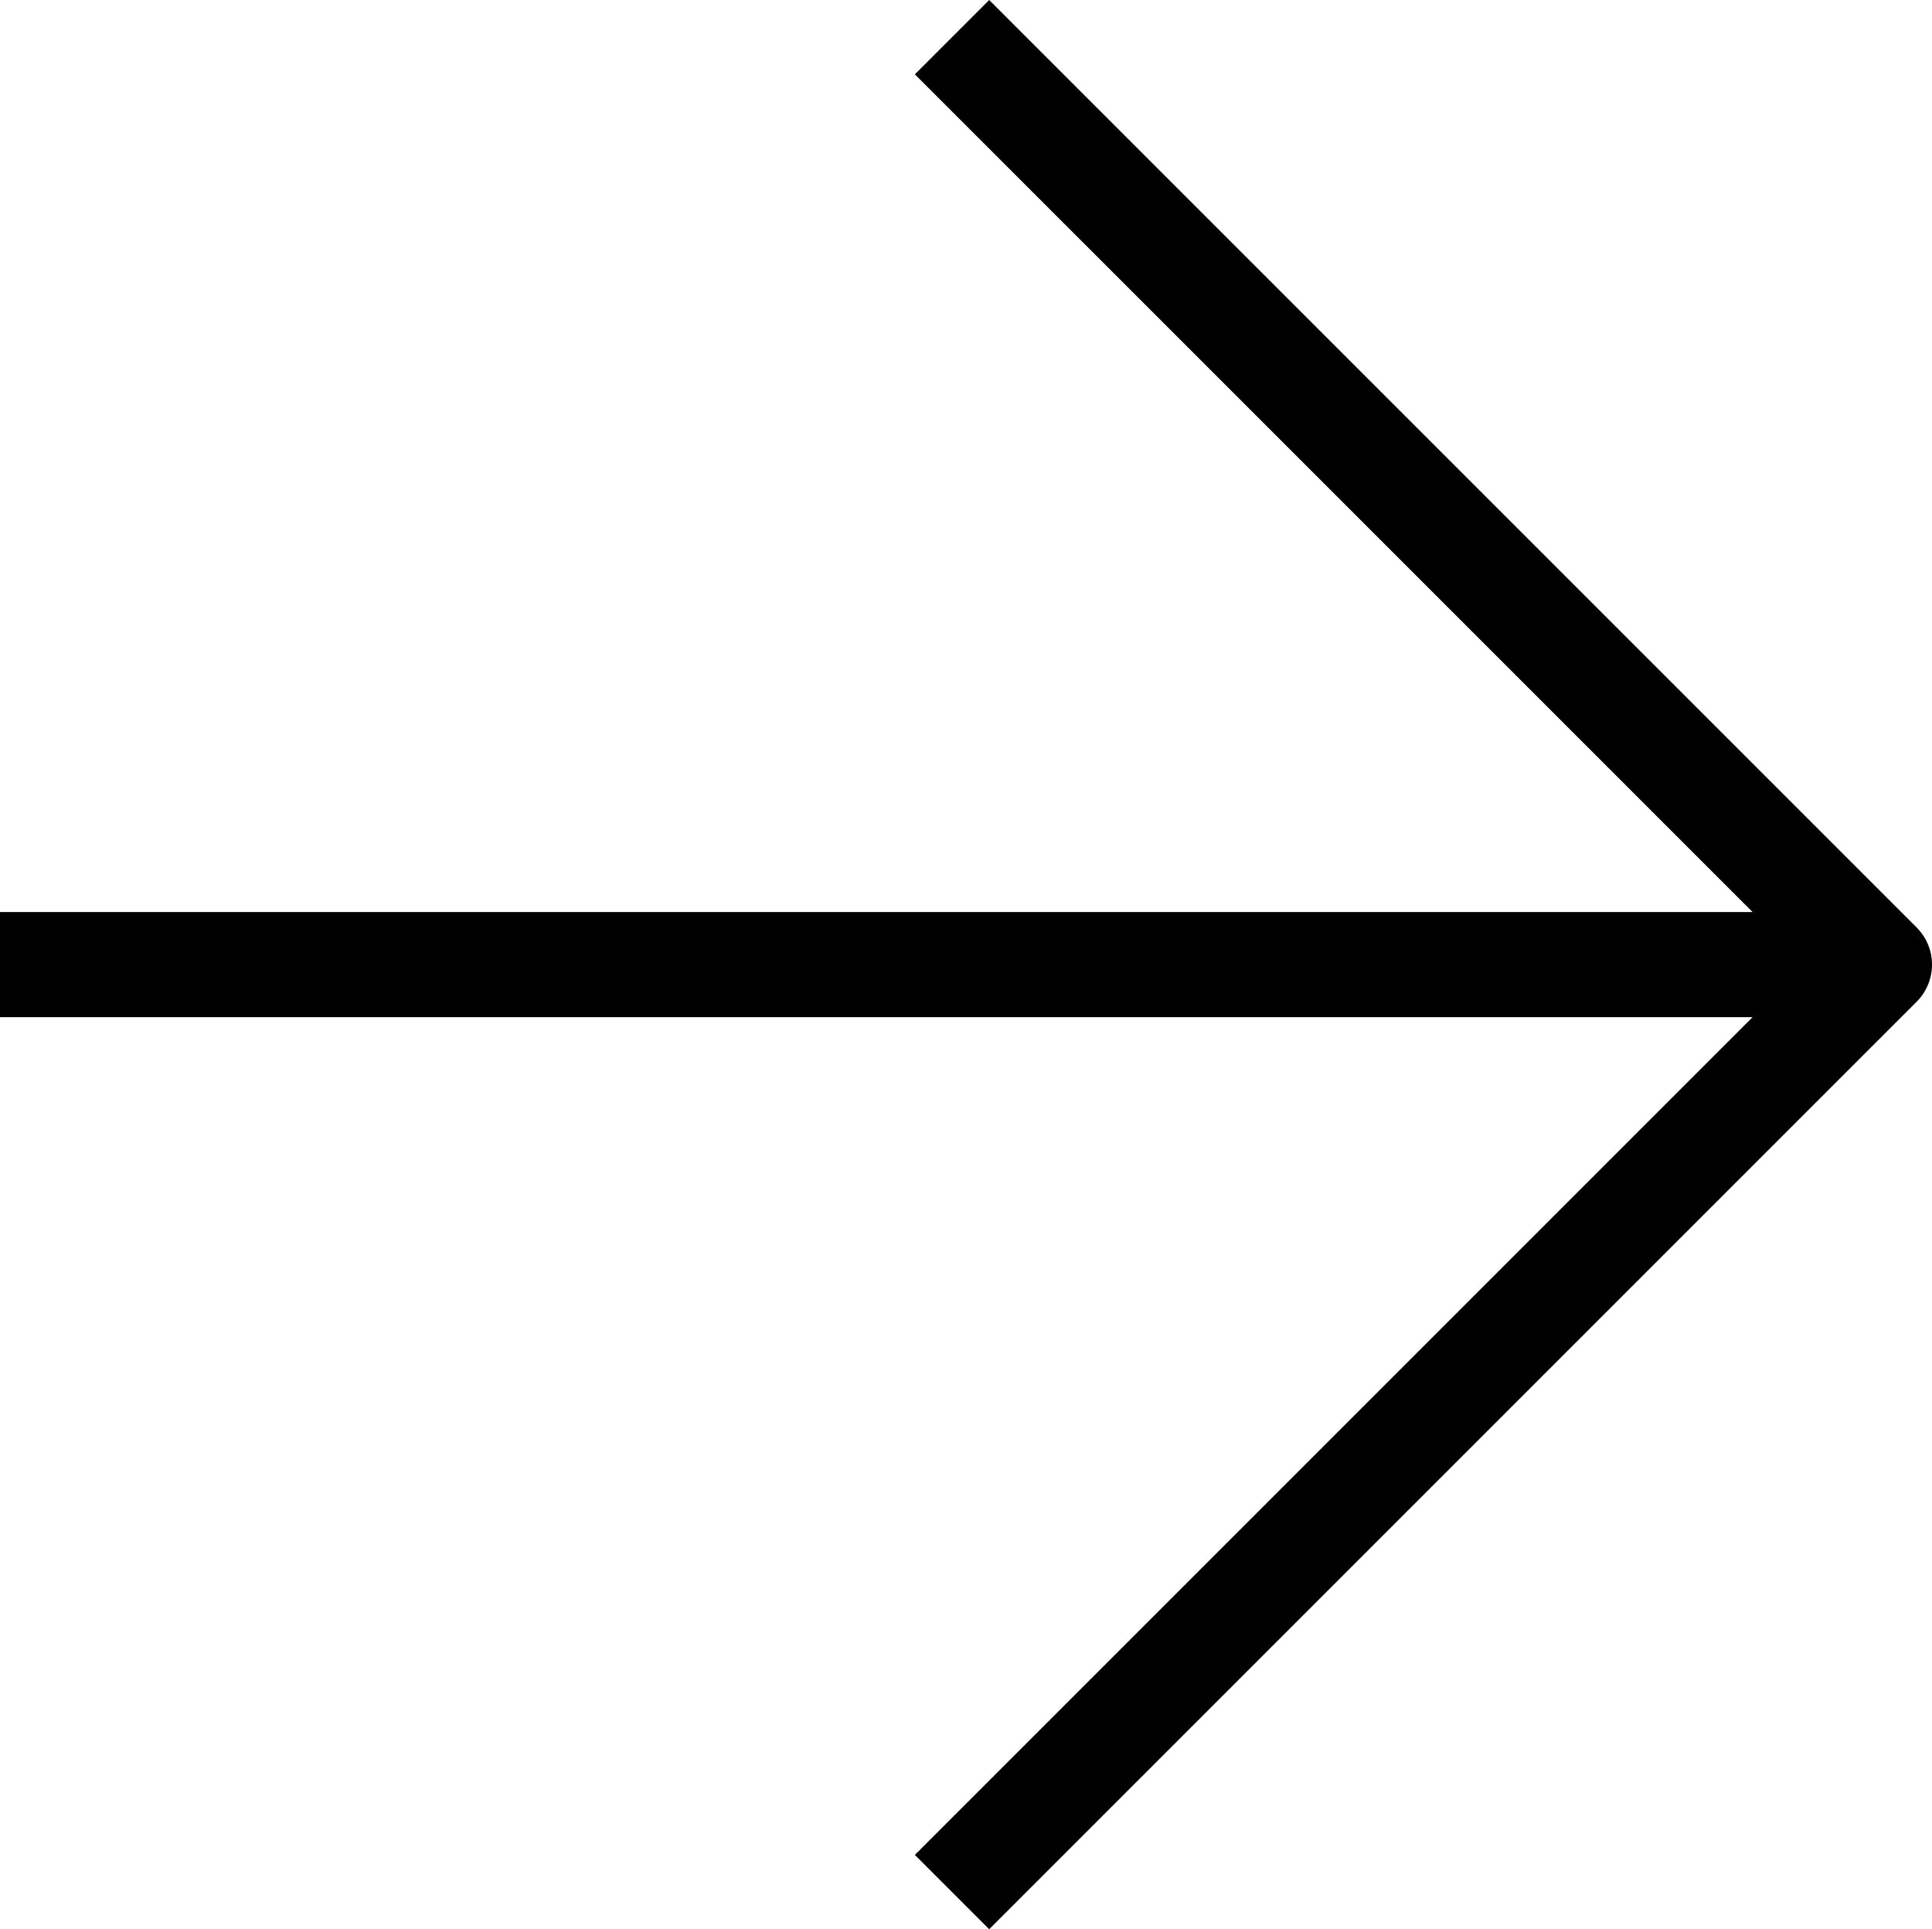 <svg xmlns="http://www.w3.org/2000/svg" width="55.15" height="55.069" viewBox="0 0 55.15 55.069">
  <g id="Icon_feather-arrow-right" data-name="Icon feather-arrow-right" transform="translate(53.65 54.008) rotate(180)">
    <path id="Pfad_3486" data-name="Pfad 3486" d="M61.15,18H7.5" transform="translate(-7.5 8.474)" fill="none" stroke="#000" stroke-linejoin="round" stroke-width="3"/>
    <path id="Pfad_3487" data-name="Pfad 3487" d="M33.974,60.447,7.5,33.974,33.974,7.5" transform="translate(-7.5 -7.5)" fill="none" stroke="#000" stroke-linejoin="round" stroke-width="3"/>
  </g>
</svg>
